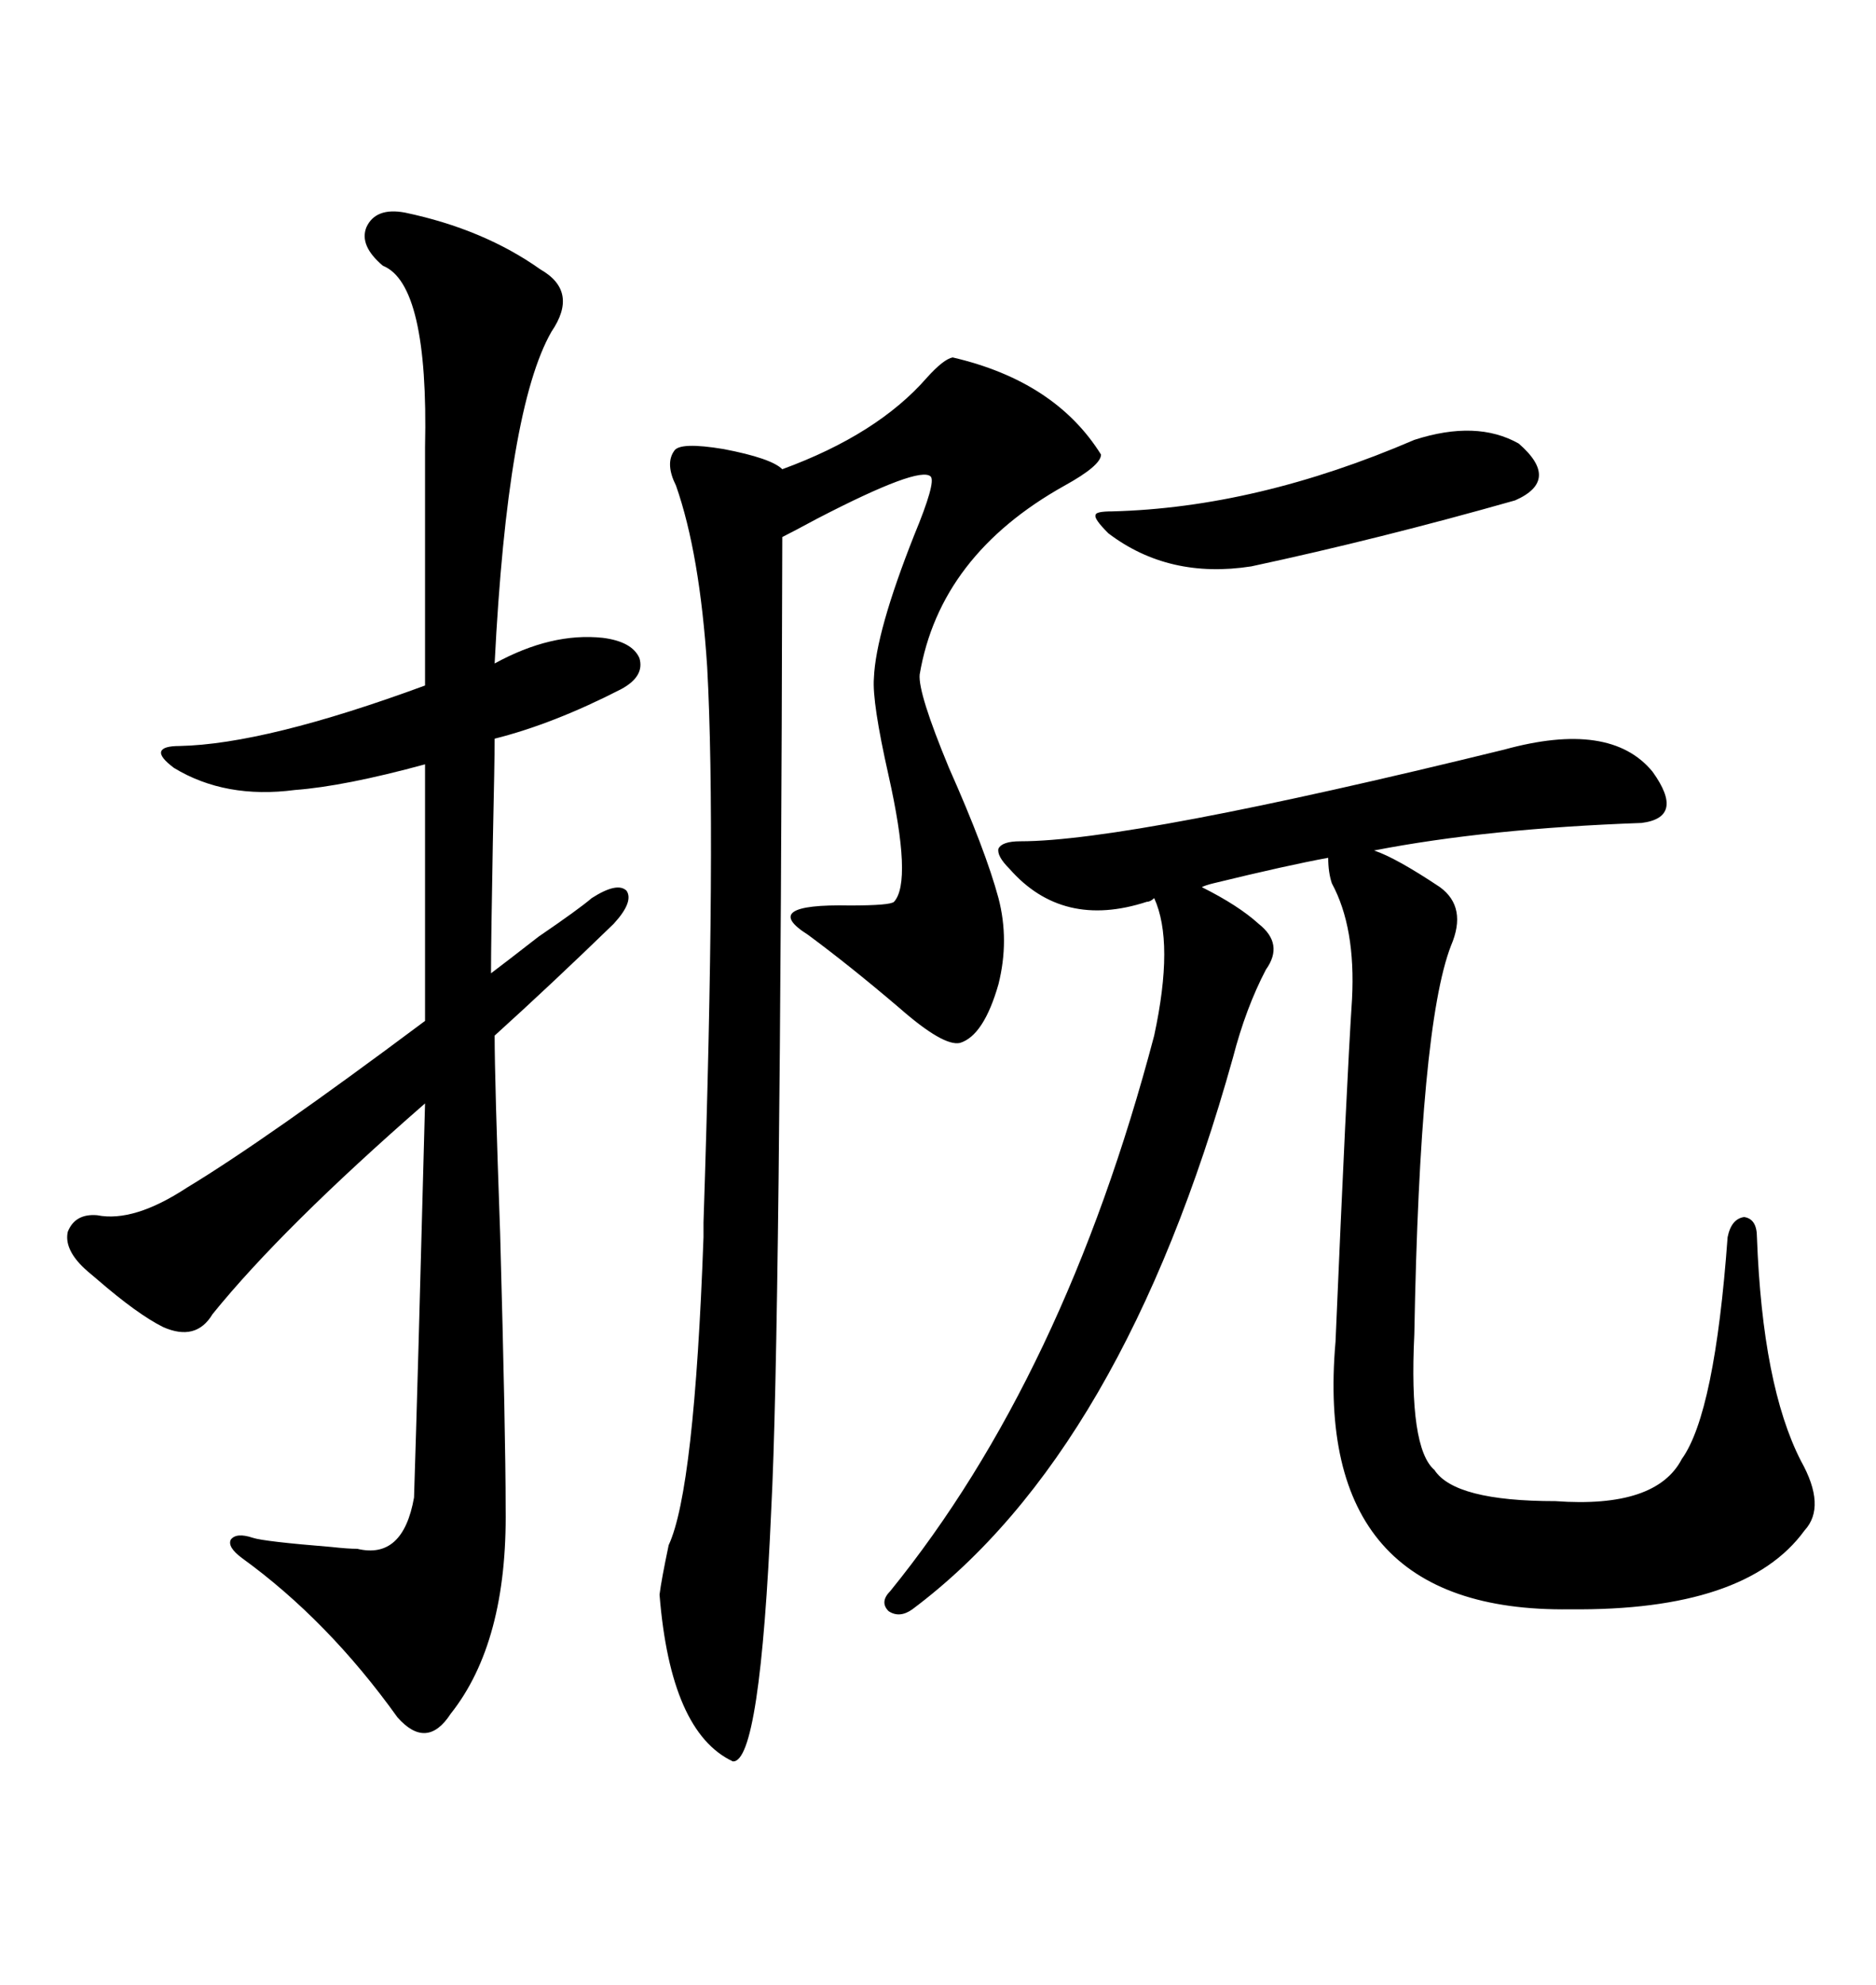 <svg xmlns="http://www.w3.org/2000/svg" xmlns:xlink="http://www.w3.org/1999/xlink" width="300" height="317.285"><path d="M240.53 119.82L240.53 119.82Q257.52 115.14 264.26 123.34L264.26 123.34Q269.53 130.66 262.50 131.54L262.50 131.54Q237.89 132.42 219.73 135.94L219.73 135.94Q223.24 137.11 230.27 141.80L230.27 141.80Q234.67 145.02 232.03 151.17L232.03 151.17Q227.05 164.06 226.17 213.28L226.17 213.28Q225.29 231.45 229.39 234.96L229.39 234.96Q232.62 239.94 248.73 239.94L248.73 239.94Q264.84 241.11 268.95 233.20L268.95 233.20Q274.22 225.88 276.27 197.75L276.27 197.75Q276.86 194.82 278.91 194.53L278.91 194.53Q280.96 194.82 280.96 197.75L280.96 197.75Q281.84 221.48 287.99 233.50L287.99 233.50Q292.09 240.82 288.57 244.63L288.57 244.63Q279.20 257.52 251.07 257.23L251.07 257.23Q209.77 257.81 213.57 214.45L213.57 214.45Q215.33 173.14 216.21 159.67L216.21 159.67Q216.80 148.24 212.99 141.21L212.99 141.21Q212.40 139.45 212.40 137.11L212.40 137.11Q205.96 138.28 193.95 141.21L193.95 141.21Q192.77 141.50 192.19 141.80L192.19 141.80Q198.05 144.73 201.27 147.66L201.27 147.66Q205.37 150.88 202.44 154.98L202.44 154.98Q199.22 161.13 197.17 169.04L197.17 169.04Q179.59 232.03 145.90 257.23L145.90 257.23Q143.85 258.69 142.09 257.52L142.09 257.52Q140.63 256.05 142.38 254.30L142.38 254.30Q170.21 220.02 184.57 165.53L184.57 165.53Q187.79 150.59 184.57 143.55L184.57 143.55Q183.98 144.14 183.40 144.14L183.40 144.14Q169.92 148.54 161.43 138.87L161.43 138.87Q159.38 136.82 159.67 135.64L159.67 135.64Q160.25 134.47 163.18 134.47L163.18 134.47Q180.76 134.47 240.53 119.82ZM64.75 33.98L64.75 33.98Q77.34 36.62 86.43 43.07L86.43 43.07Q92.58 46.58 88.18 53.03L88.18 53.03Q81.15 65.33 79.10 106.05L79.10 106.05Q88.18 101.07 96.39 101.95L96.39 101.95Q101.07 102.54 102.25 105.18L102.25 105.18Q103.13 108.11 99.32 110.16L99.32 110.16Q88.48 115.72 79.10 118.07L79.10 118.07Q79.10 121.58 78.81 134.77L78.81 134.77Q78.52 150.59 78.52 155.57L78.52 155.57Q80.86 153.81 86.13 149.71L86.13 149.71Q92.58 145.31 94.63 143.55L94.63 143.55Q98.73 140.92 100.20 142.38L100.20 142.38Q101.37 144.14 98.14 147.66L98.14 147.66Q88.18 157.32 79.10 165.53L79.10 165.53Q79.10 172.56 79.98 197.17L79.98 197.17Q80.86 229.10 80.86 241.11L80.86 241.11Q81.15 262.50 72.07 273.93L72.07 273.93Q68.26 279.79 63.57 274.51L63.57 274.51Q52.44 258.98 38.67 249.02L38.67 249.02Q36.33 247.27 36.91 246.09L36.91 246.09Q37.79 244.92 40.43 245.80L40.43 245.80Q42.19 246.39 53.03 247.27L53.03 247.27Q55.66 247.56 57.13 247.56L57.13 247.56Q64.45 249.32 66.21 239.36L66.21 239.36Q66.80 221.19 67.97 176.37L67.97 176.37Q45.12 196.29 33.98 210.06L33.98 210.06Q31.35 214.45 26.07 212.11L26.07 212.11Q21.97 210.06 15.53 204.49L15.53 204.49Q13.77 203.03 13.18 202.44L13.18 202.44Q10.25 199.51 10.84 196.88L10.84 196.88Q12.01 193.95 15.53 194.24L15.53 194.24Q21.39 195.41 29.88 189.84L29.88 189.84Q42.48 182.23 67.97 163.18L67.97 163.18L67.97 122.17Q55.08 125.68 47.17 126.27L47.17 126.27Q36.04 127.73 27.83 122.75L27.83 122.75Q25.49 121.00 25.78 120.12L25.78 120.12Q26.07 119.24 28.71 119.24L28.71 119.24Q42.48 118.95 67.97 109.57L67.97 109.57L67.97 71.48Q68.55 45.41 61.23 42.48L61.23 42.48Q57.42 39.26 58.59 36.33L58.59 36.33Q60.06 33.11 64.75 33.98ZM153.52 166.70L153.52 166.70Q150.88 167.29 143.85 161.13L143.85 161.13Q135.94 154.39 129.20 149.41L129.20 149.41Q121.29 144.43 135.94 144.73L135.94 144.73Q142.38 144.73 142.97 144.14L142.97 144.14Q145.90 140.92 142.09 123.93L142.09 123.93Q139.45 112.21 139.75 108.40L139.75 108.40Q140.04 101.07 146.19 85.55L146.19 85.55Q149.71 77.05 148.83 76.17L148.83 76.17Q147.07 74.41 130.66 82.91L130.66 82.91Q126.86 84.96 125.10 85.84L125.10 85.84Q124.80 213.28 123.34 241.11L123.34 241.11Q121.58 281.84 117.19 281.54L117.19 281.54Q107.23 276.86 105.47 254.88L105.47 254.88Q105.76 252.54 106.93 246.97L106.93 246.97Q111.04 238.18 112.50 197.75L112.50 197.75Q112.50 197.75 112.50 195.41L112.50 195.41Q114.55 133.30 113.09 106.64L113.09 106.64Q111.91 88.48 108.11 77.64L108.11 77.64Q106.35 74.12 107.81 72.07L107.81 72.07Q108.69 70.61 115.72 71.78L115.72 71.78Q123.34 73.24 125.10 75L125.10 75Q140.33 69.43 148.24 60.35L148.24 60.35Q150.88 57.42 152.34 57.13L152.34 57.13Q168.75 60.94 176.07 72.66L176.07 72.66Q176.07 74.41 170.21 77.64L170.21 77.64Q150.29 88.77 147.07 107.81L147.07 107.81Q146.78 110.74 151.76 122.75L151.76 122.75Q157.62 135.94 159.67 143.55L159.67 143.55Q161.43 150.29 159.67 157.32L159.67 157.32Q157.32 165.53 153.52 166.70ZM226.17 70.31L226.17 70.31Q236.13 67.09 242.87 70.90L242.87 70.90Q249.61 76.76 242.29 79.98L242.29 79.98Q220.61 86.13 200.10 90.53L200.10 90.53Q186.91 92.58 177.25 85.25L177.25 85.25Q174.90 82.91 175.20 82.32L175.20 82.32Q175.20 81.74 177.83 81.74L177.83 81.74Q200.98 81.15 226.17 70.31Z"/></svg>